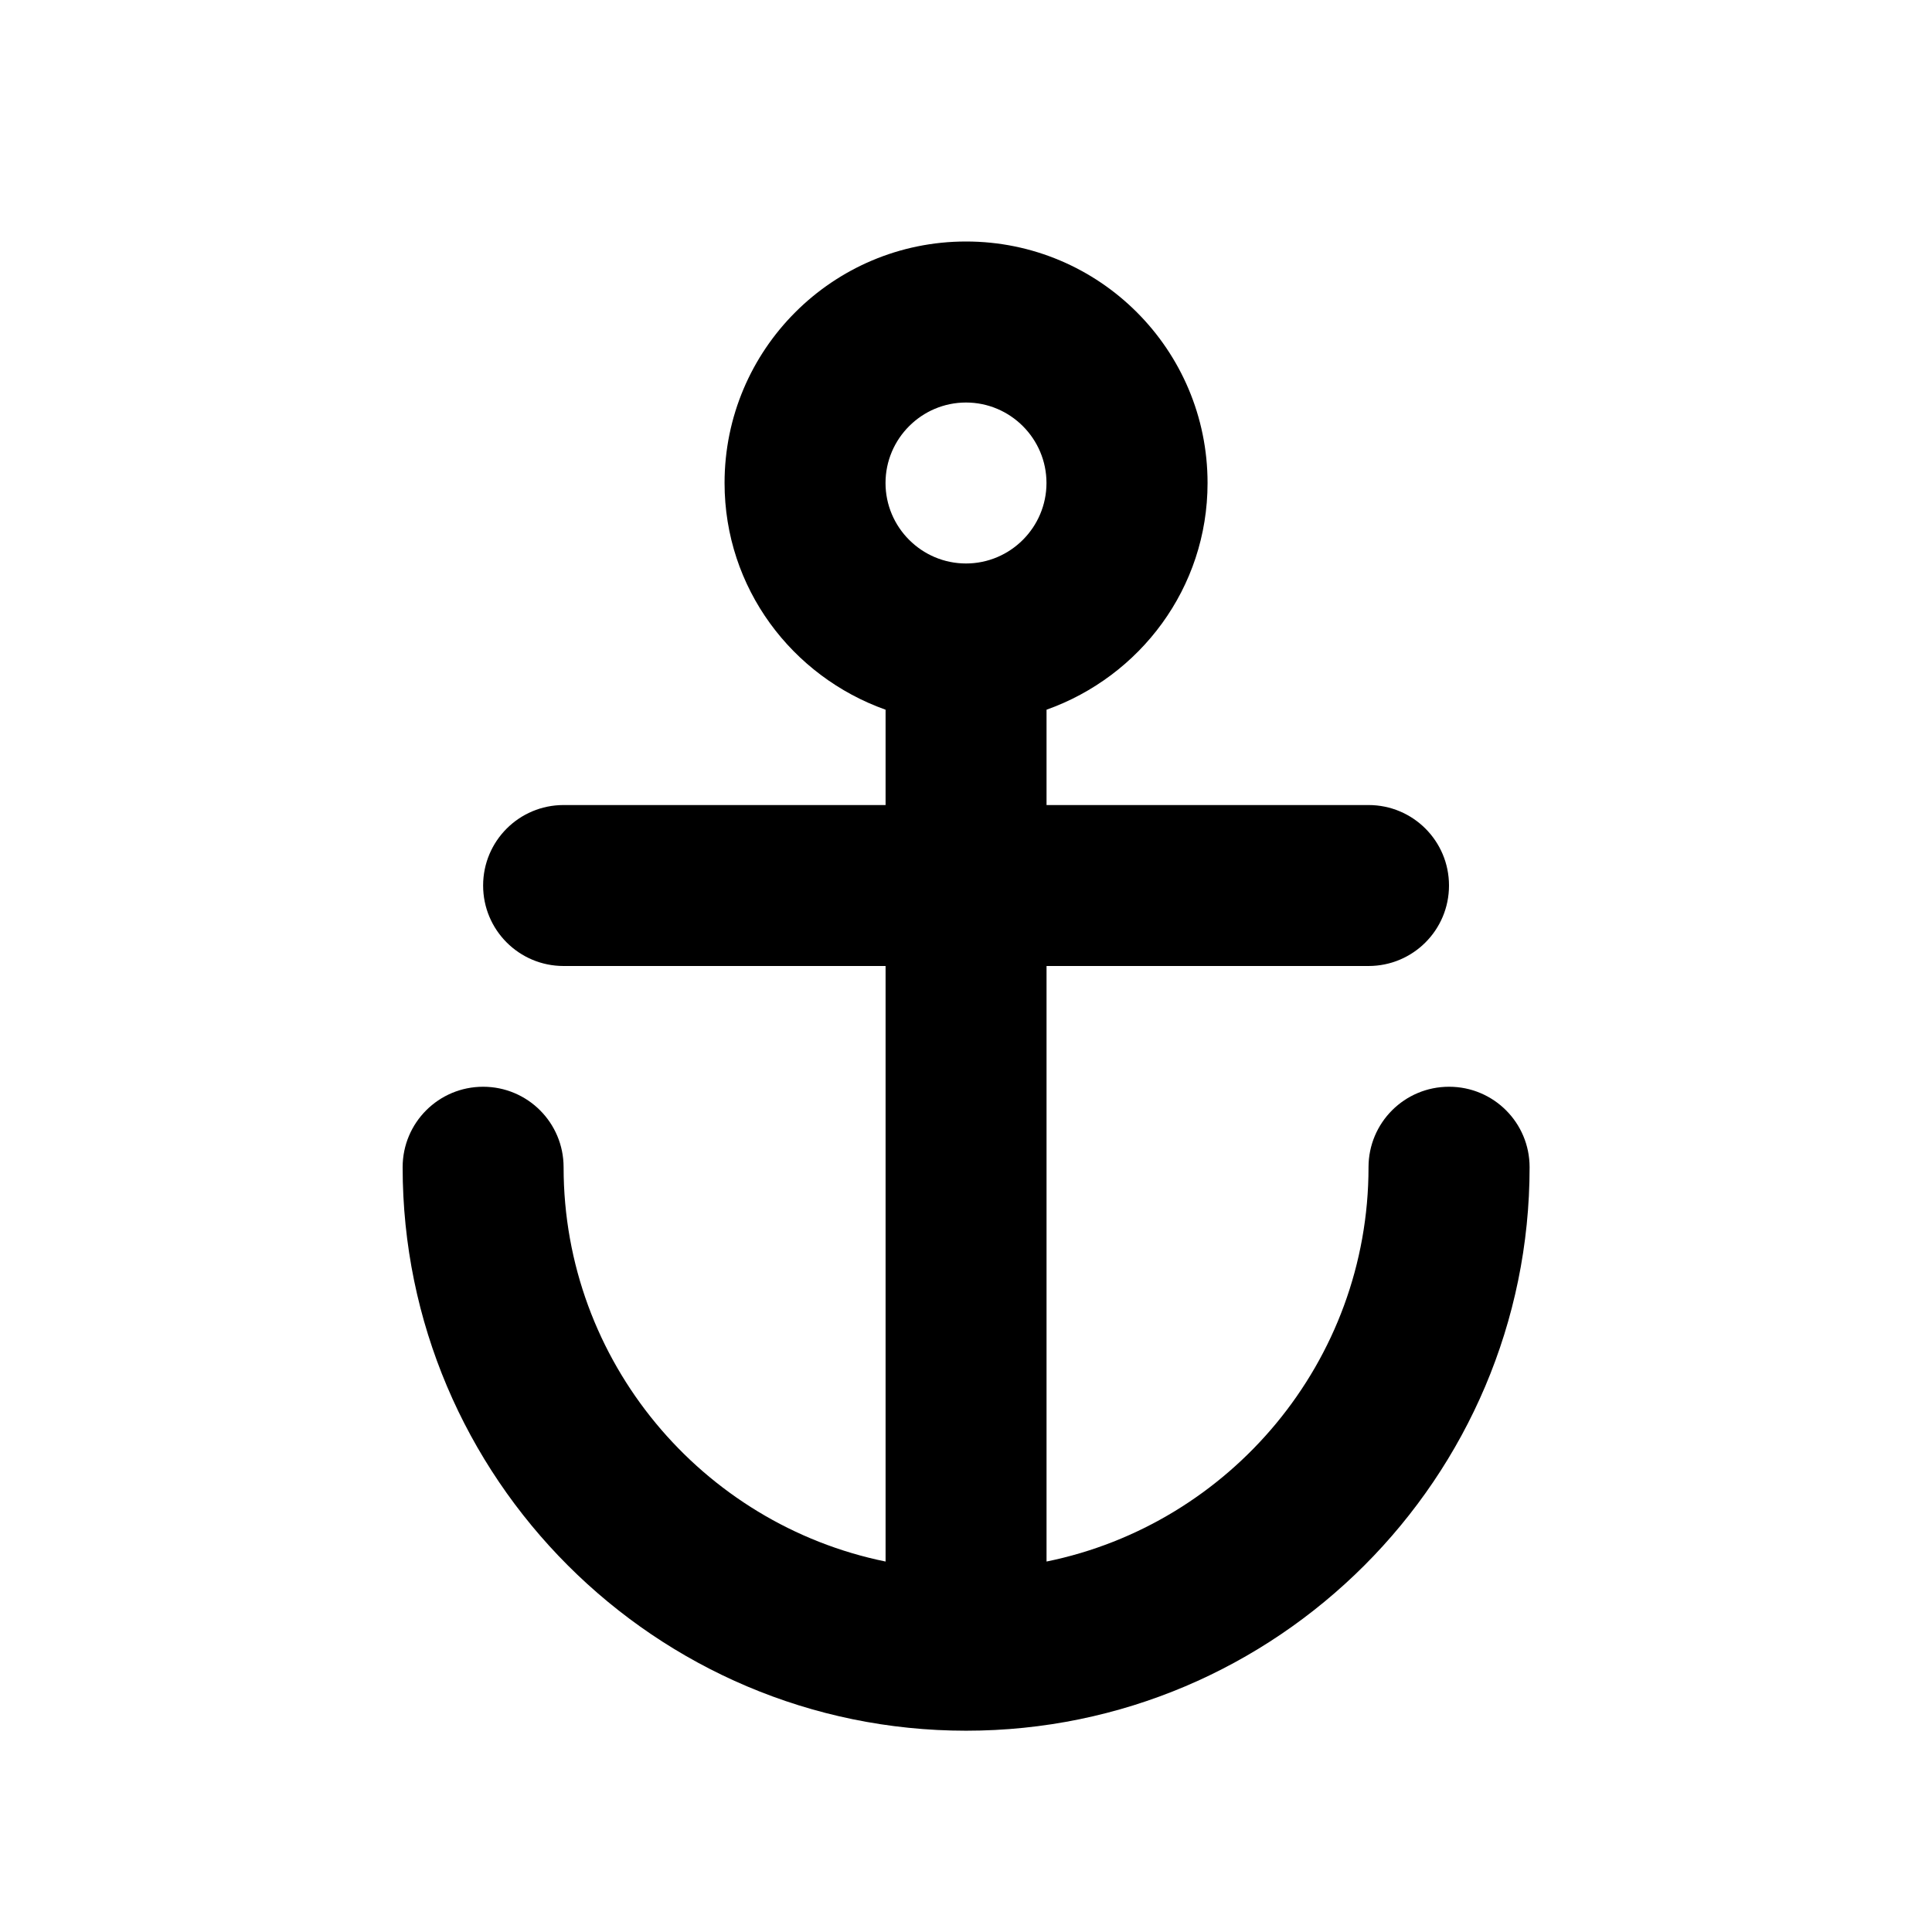<?xml version="1.0" encoding="utf-8"?>
<!DOCTYPE svg PUBLIC "-//W3C//DTD SVG 1.1//EN" "http://www.w3.org/Graphics/SVG/1.1/DTD/svg11.dtd">
<svg version="1.1" xmlns="http://www.w3.org/2000/svg" xmlns:xlink="http://www.w3.org/1999/xlink" width="32" height="32" viewBox="0 0 32 32">

	<path d="M24 18c-0.737 0-1.333 0.596-1.333 1.333 0 3.219-2.295 5.912-5.333 6.531v-9.864h5.333c0.737 0 1.333-0.596 1.333-1.333s-0.596-1.333-1.333-1.333h-5.333v-1.579c1.549-0.551 2.667-2.015 2.667-3.755 0-2.209-1.791-4-4-4s-4 1.791-4 4c0 1.74 1.117 3.204 2.667 3.755v1.579h-5.333c-0.737 0-1.333 0.596-1.333 1.333s0.596 1.333 1.333 1.333h5.333v9.864c-3.039-0.62-5.333-3.312-5.333-6.531 0-0.737-0.596-1.333-1.333-1.333s-1.333 0.596-1.333 1.333c0 5.145 4.188 9.333 9.333 9.333s9.333-4.188 9.333-9.333c0-0.737-0.596-1.333-1.333-1.333zM16 6.667c0.735 0 1.333 0.599 1.333 1.333s-0.599 1.333-1.333 1.333-1.333-0.599-1.333-1.333 0.599-1.333 1.333-1.333z"></path>
</svg>
